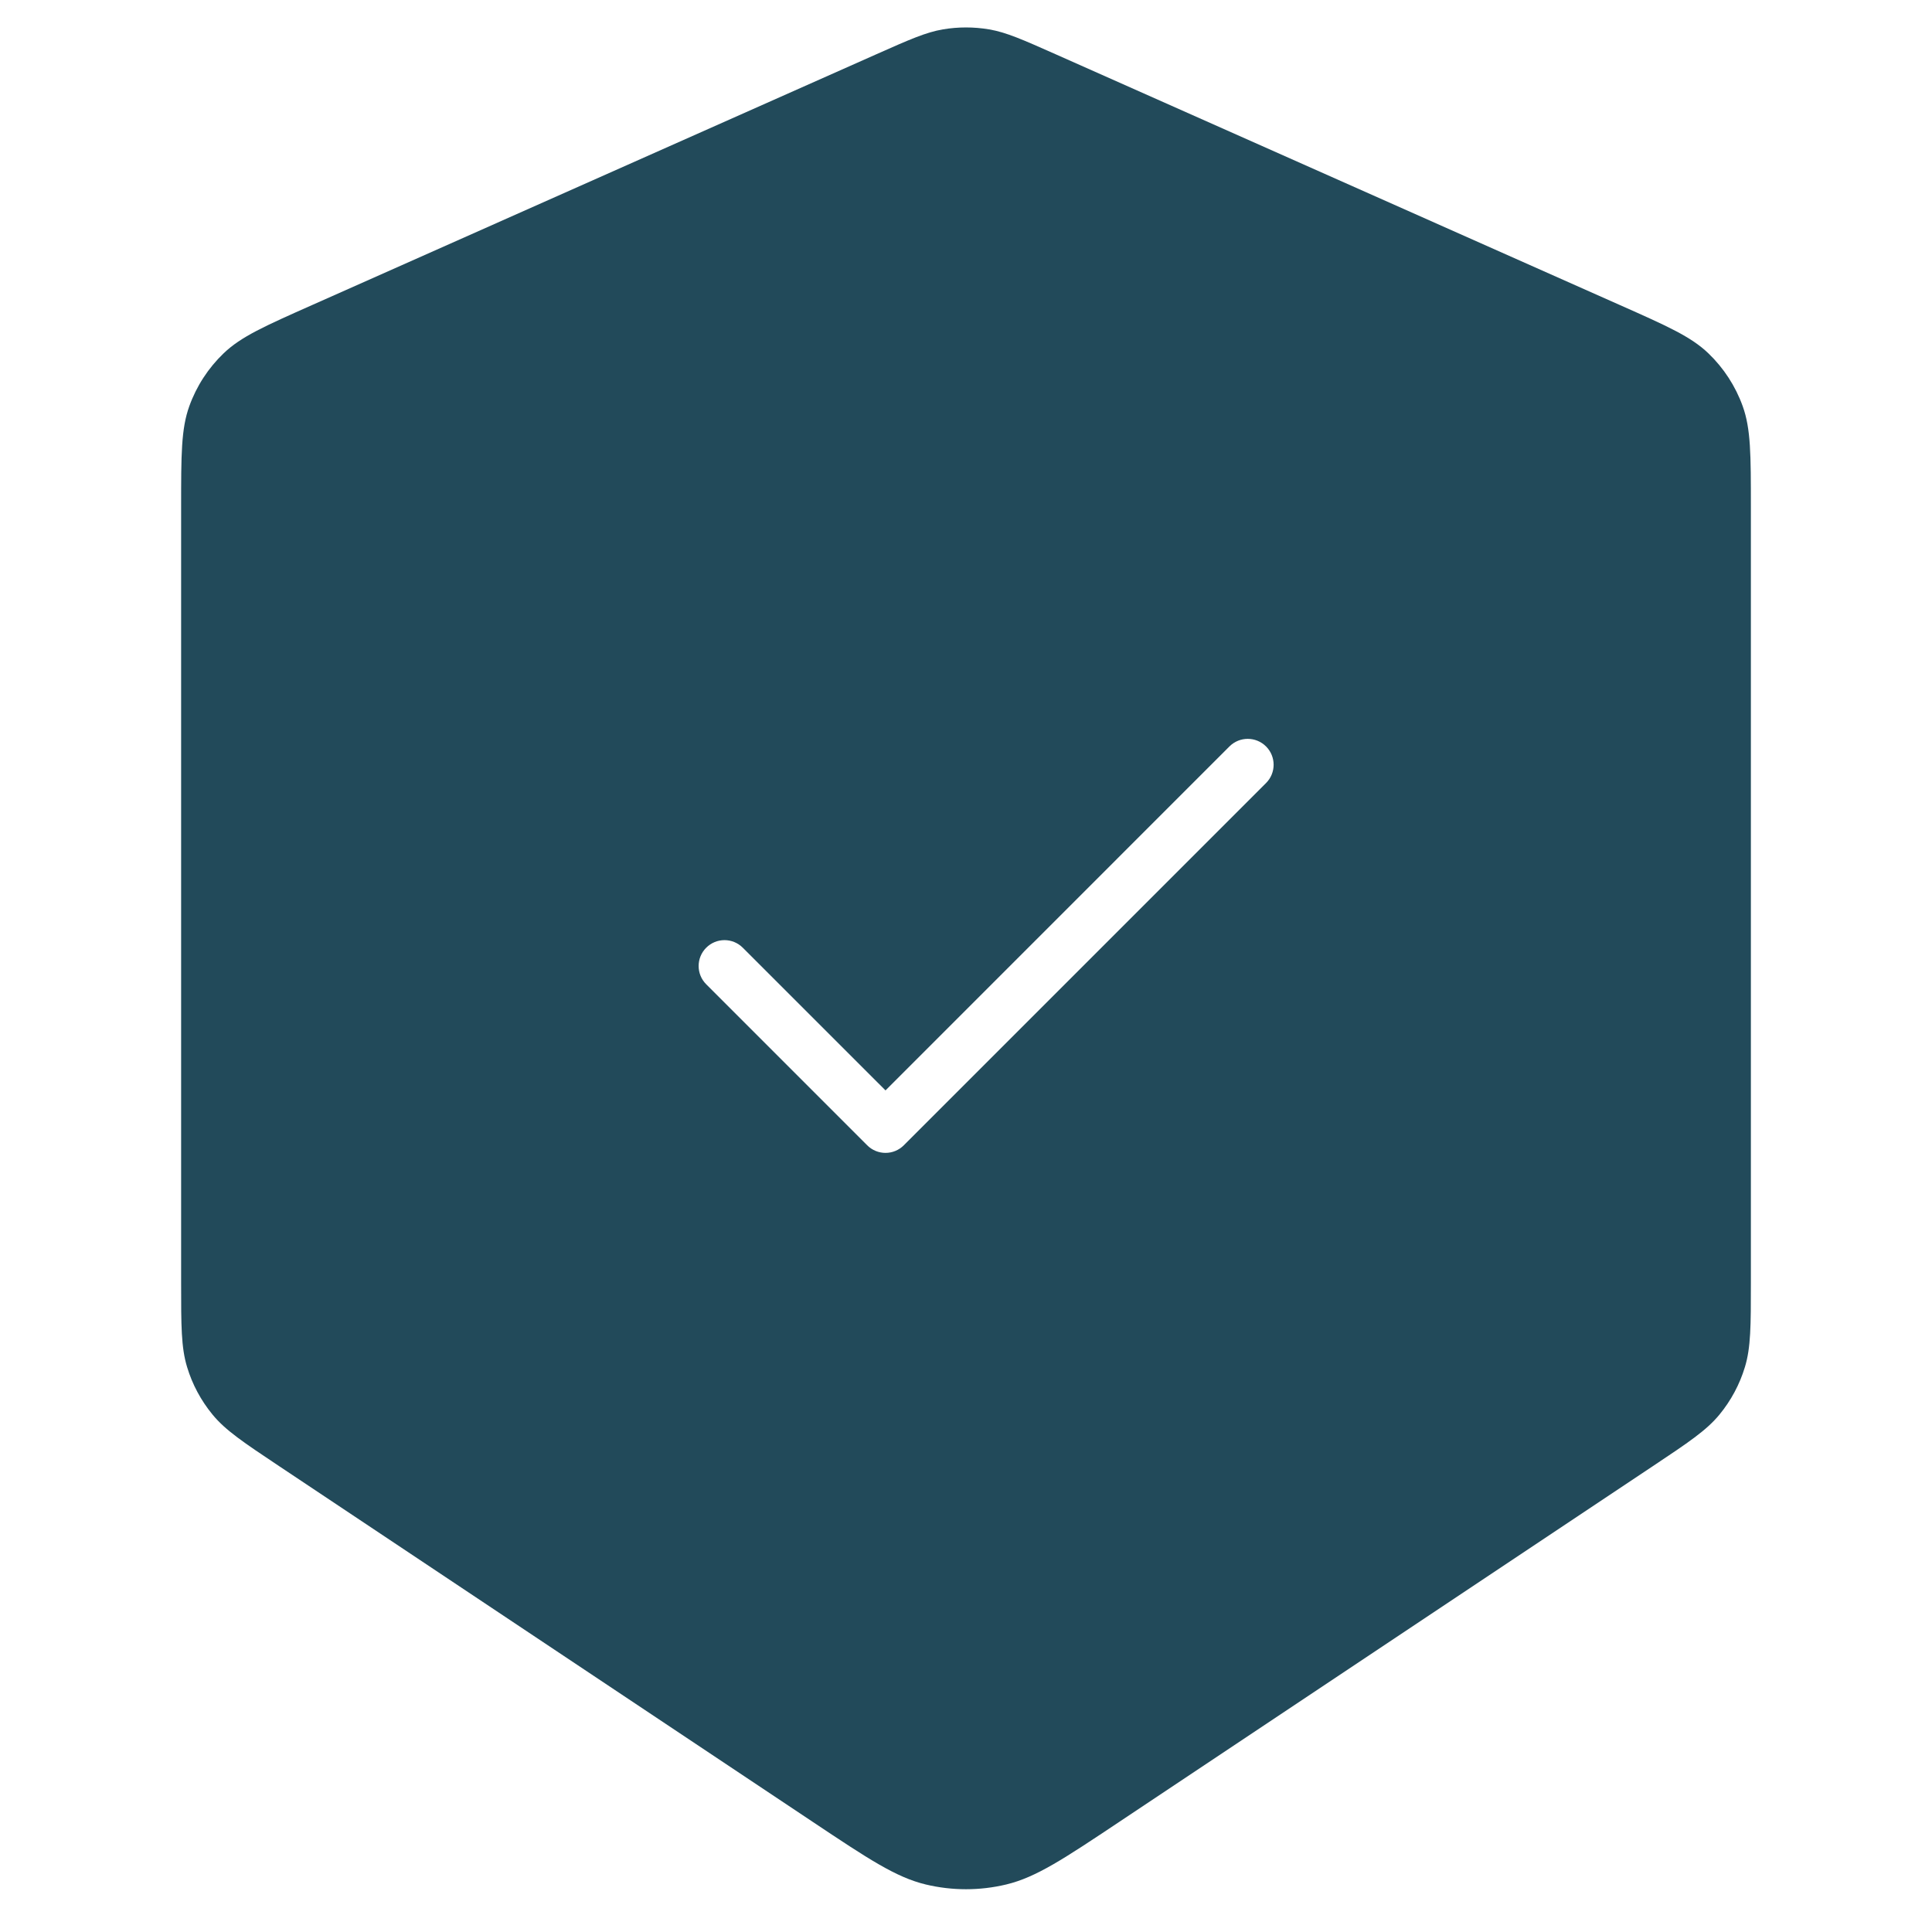 <?xml version="1.0" encoding="UTF-8"?>
<svg xmlns="http://www.w3.org/2000/svg" width="56" height="56" viewBox="0 0 56 56" fill="none">
  <path fill-rule="evenodd" clip-rule="evenodd" d="M5.487 11.773C5.25 12.43 5.25 13.183 5.25 14.688L5.25 37.178C5.25 38.43 5.25 39.056 5.423 39.625C5.575 40.128 5.826 40.596 6.16 41.002C6.537 41.461 7.058 41.808 8.1 42.503L23.562 52.811C25.166 53.88 25.968 54.415 26.835 54.623C27.601 54.806 28.399 54.806 29.165 54.623C30.032 54.415 30.834 53.88 32.438 52.811L47.9 42.503C48.942 41.808 49.463 41.461 49.84 41.002C50.174 40.596 50.425 40.128 50.577 39.625C50.75 39.056 50.75 38.43 50.75 37.178L50.75 14.688C50.75 13.183 50.75 12.43 50.513 11.773C50.304 11.192 49.963 10.668 49.517 10.24C49.013 9.757 48.325 9.451 46.949 8.84L30.599 1.573C29.642 1.148 29.163 0.935 28.666 0.851C28.225 0.777 27.775 0.777 27.334 0.851C26.837 0.935 26.358 1.148 25.401 1.573L9.051 8.84L9.051 8.84C7.675 9.451 6.987 9.757 6.483 10.24C6.037 10.668 5.696 11.192 5.487 11.773ZM36.697 22.697C36.99 22.404 36.99 21.929 36.697 21.636C36.404 21.343 35.929 21.343 35.636 21.636L25.667 31.606L21.53 27.47C21.237 27.177 20.763 27.177 20.47 27.47C20.177 27.763 20.177 28.238 20.47 28.53L25.136 33.197C25.277 33.338 25.468 33.417 25.667 33.417C25.866 33.417 26.056 33.338 26.197 33.197L36.697 22.697Z" fill="#224A5A"></path>
</svg>
